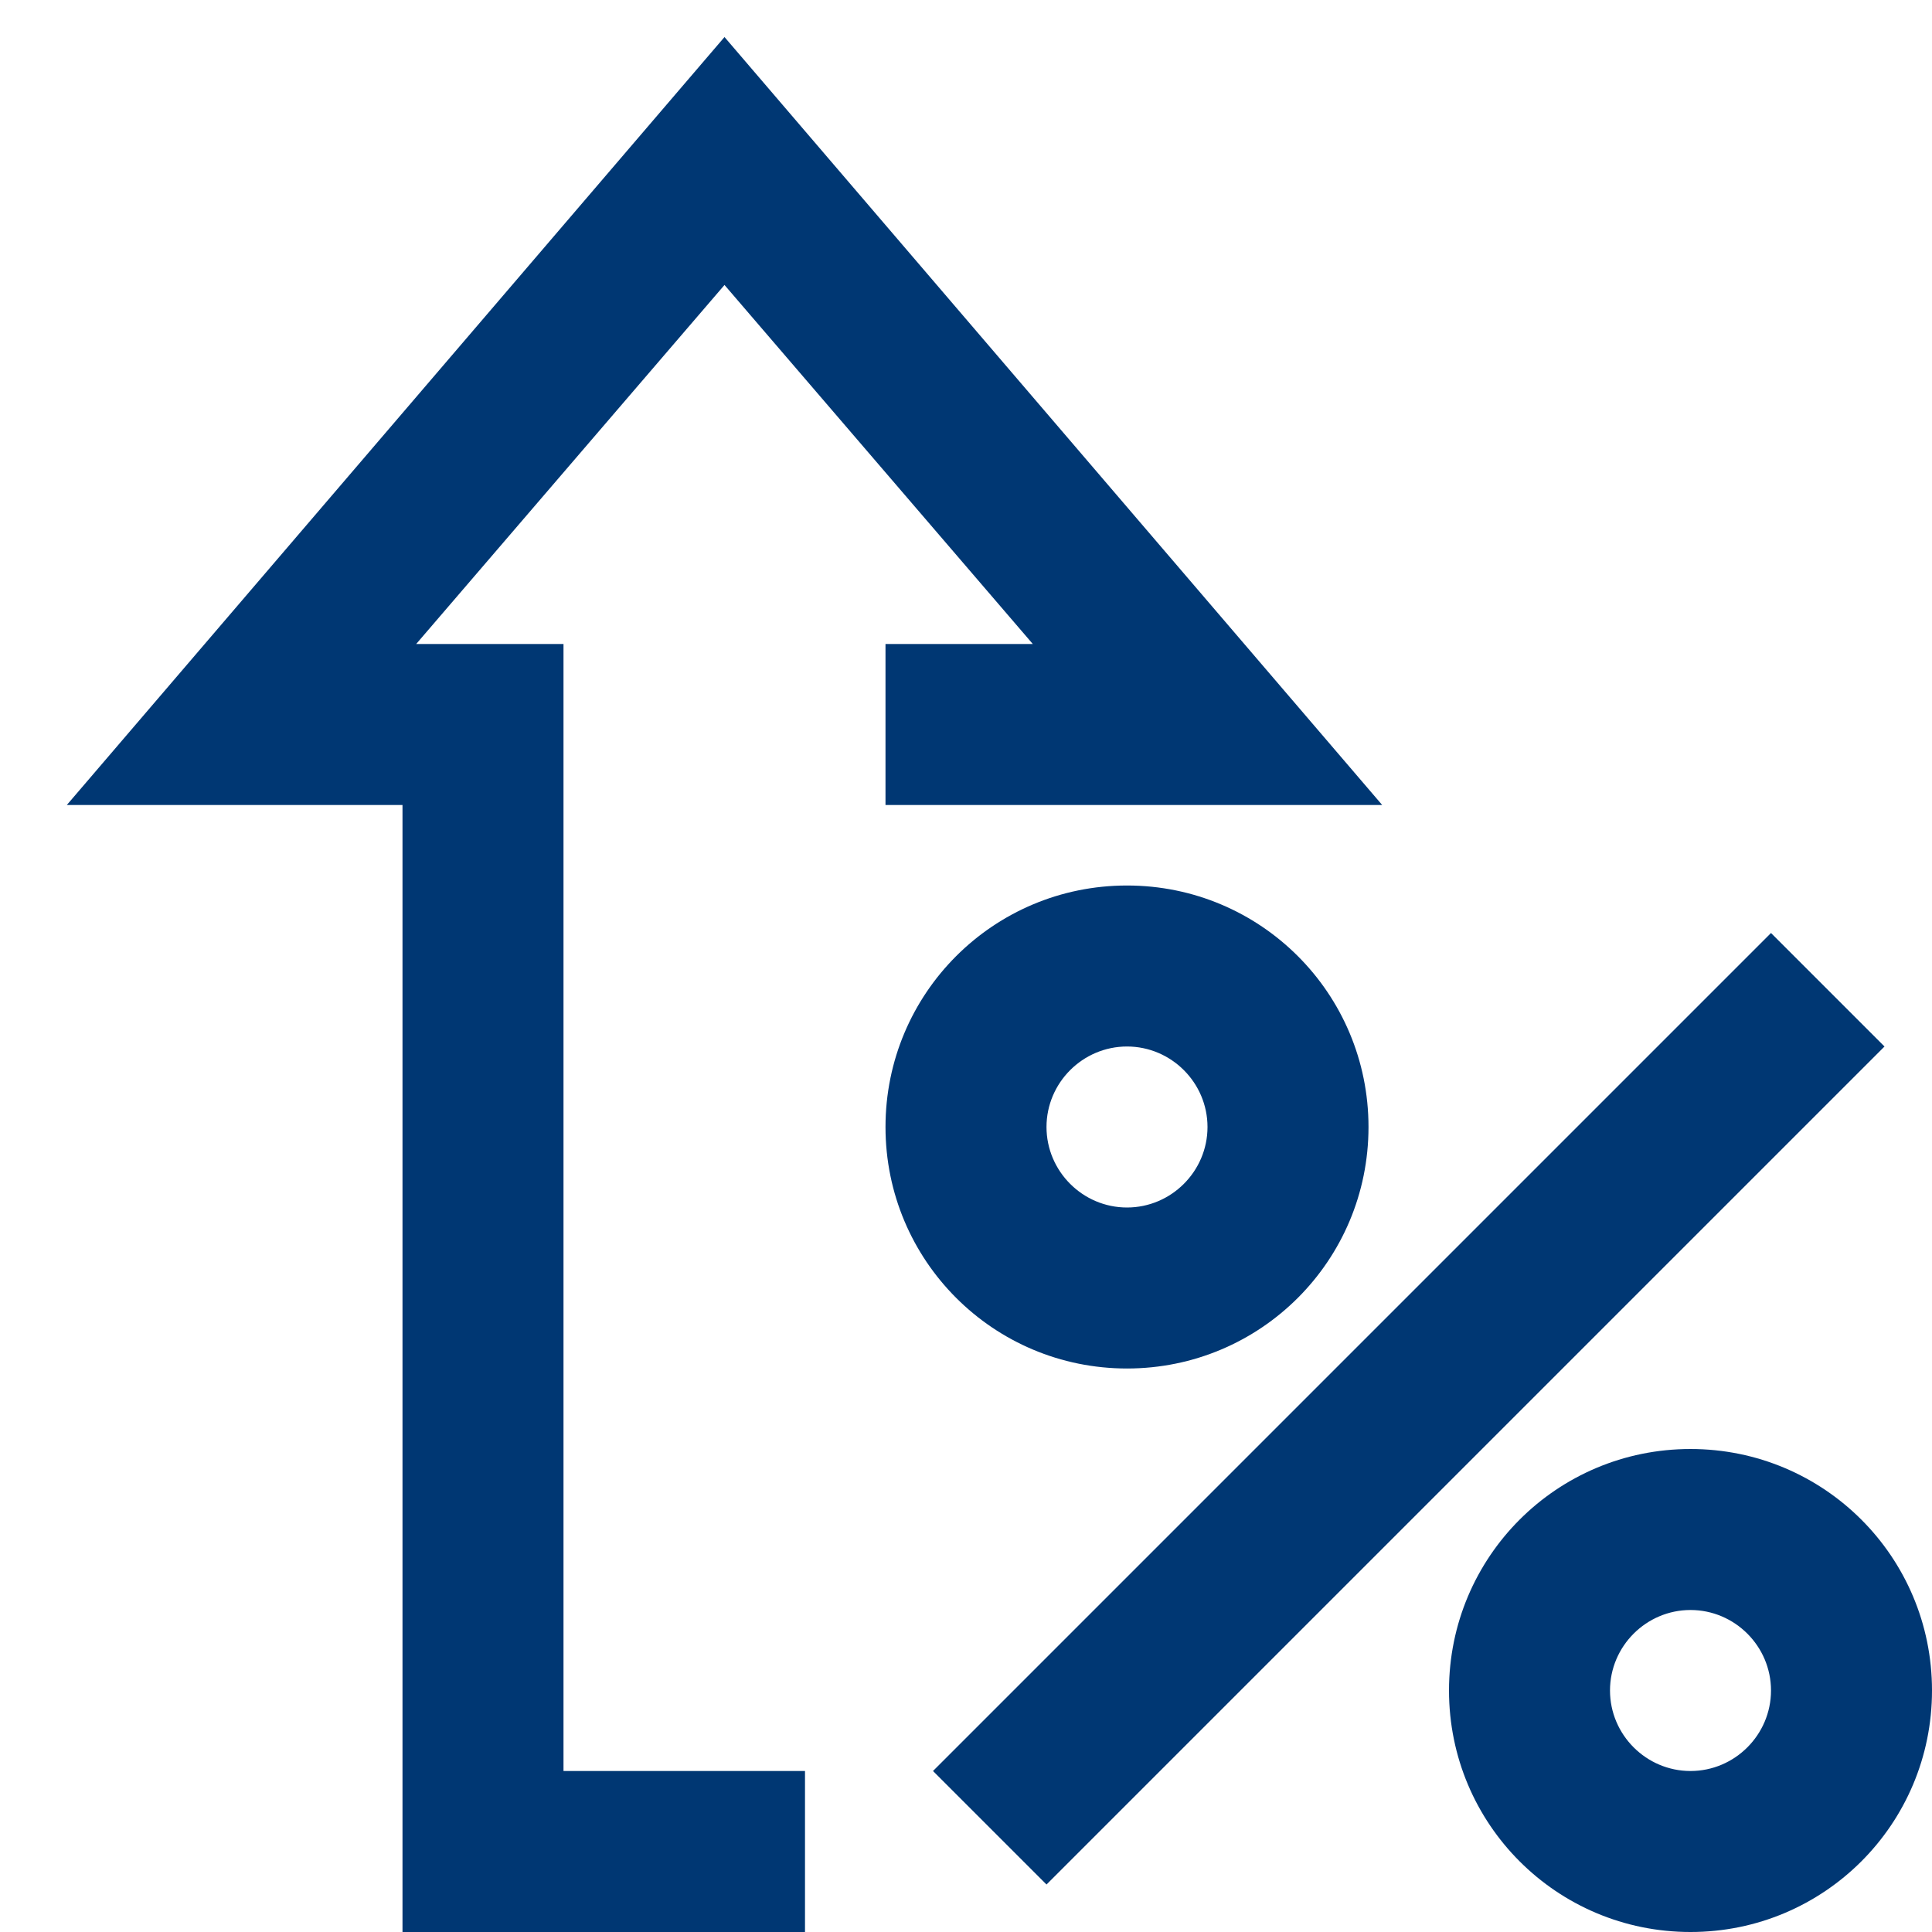 <?xml version="1.0"?>
<svg width="24" height="24" xmlns="http://www.w3.org/2000/svg" xmlns:svg="http://www.w3.org/2000/svg">
 <g class="layer">
  <title>Layer 1</title>
  <path clip-rule="evenodd" d="m17.17,10l-8.17,-9.54l-8.17,9.54l4.17,0l0,14l5,0l0,-2l-3,0l0,-14l-1.83,0l3.83,-4.46l3.83,4.46l-1.83,0l0,2l6.17,0zm-4.17,4c0,-0.55 0.45,-1 1,-1c0.55,0 1,0.45 1,1c0,0.55 -0.45,1 -1,1c-0.55,0 -1,-0.45 -1,-1zm1,-3c-1.66,0 -3,1.34 -3,3c0,1.66 1.34,3 3,3c1.66,0 3,-1.34 3,-3c0,-1.66 -1.34,-3 -3,-3zm7,9c-0.55,0 -1,0.45 -1,1c0,0.55 0.45,1 1,1c0.55,0 1,-0.45 1,-1c0,-0.55 -0.45,-1 -1,-1zm-3,1c0,-1.66 1.34,-3 3,-3c1.66,0 3,1.34 3,3c0,1.66 -1.34,3 -3,3c-1.66,0 -3,-1.34 -3,-3zm-5,2.41l10.41,-10.41l-1.41,-1.41l-10.41,10.41l1.41,1.41z" fill="#003773" fill-rule="evenodd" id="svg_1"/>
 </g>
</svg>